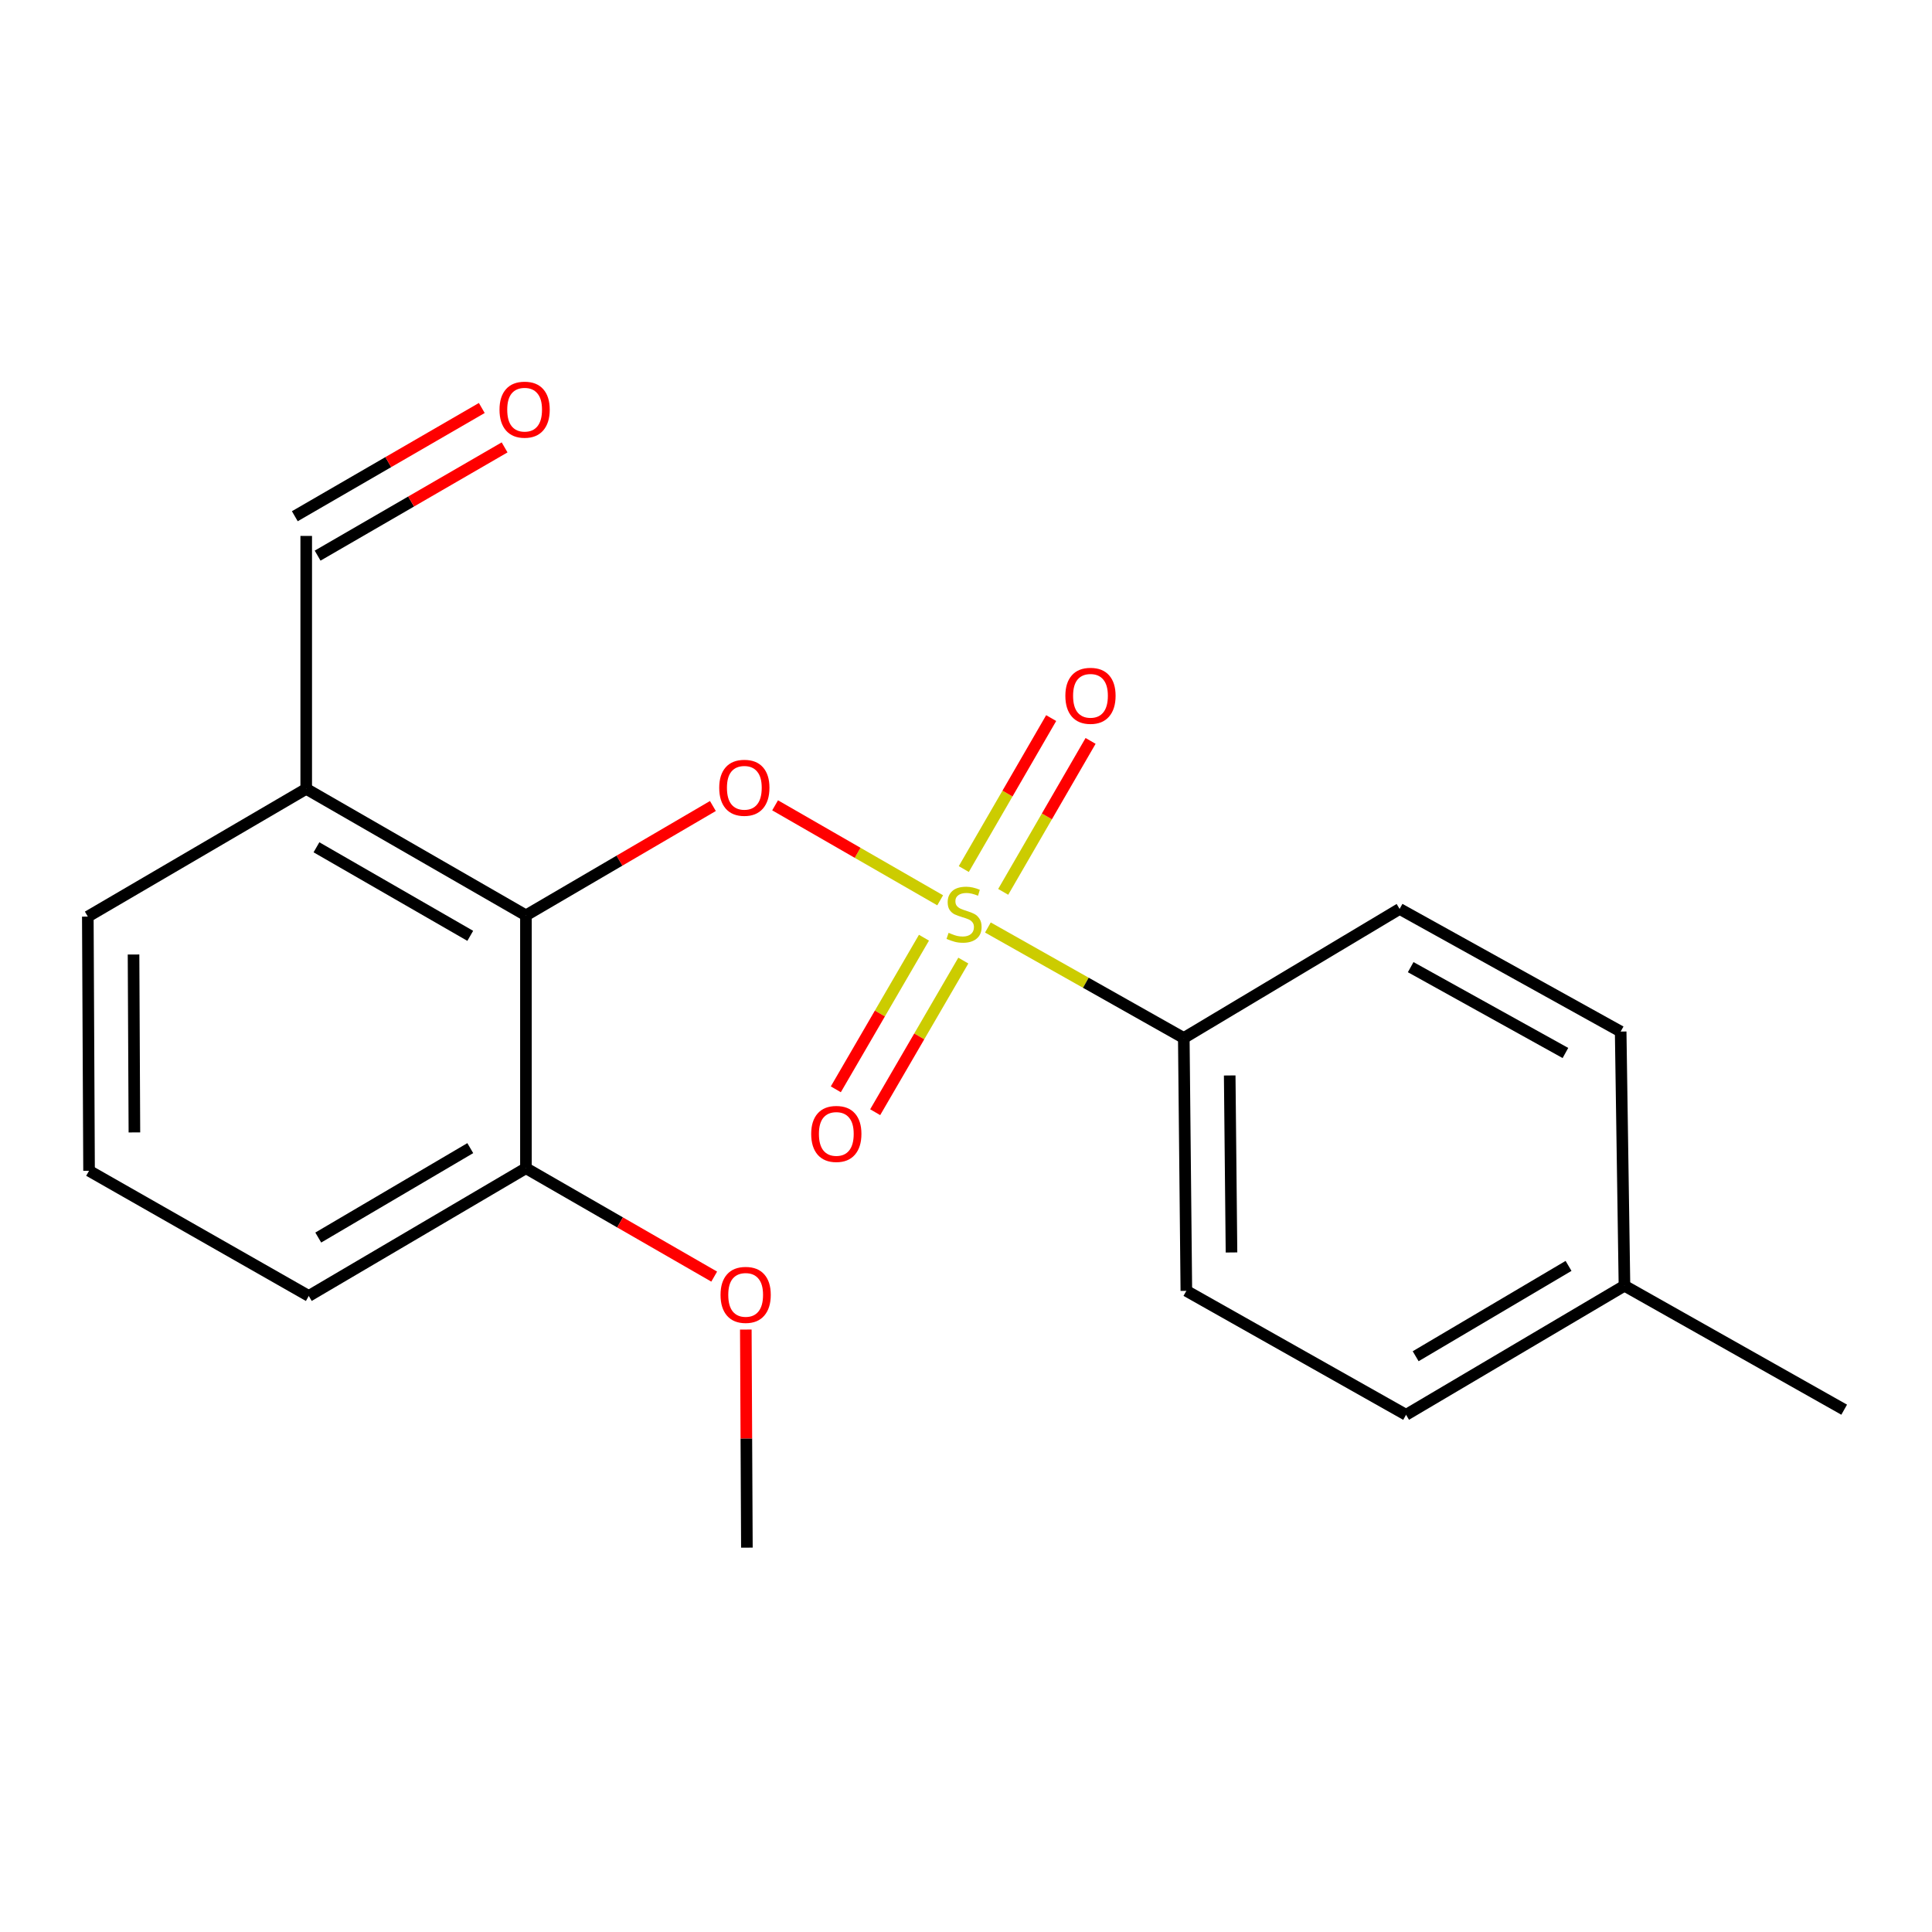 <?xml version='1.0' encoding='iso-8859-1'?>
<svg version='1.1' baseProfile='full'
              xmlns='http://www.w3.org/2000/svg'
                      xmlns:rdkit='http://www.rdkit.org/xml'
                      xmlns:xlink='http://www.w3.org/1999/xlink'
                  xml:space='preserve'
width='1000px' height='1000px' viewBox='0 0 1000 1000'>
<!-- END OF HEADER -->
<rect style='opacity:1.0;fill:#FFFFFF;stroke:none' width='1000' height='1000' x='0' y='0'> </rect>
<path class='bond-0' d='M 486.632,465.997 L 443.911,441.415' style='fill:none;fill-rule:evenodd;stroke:#CCCC00;stroke-width:6px;stroke-linecap:butt;stroke-linejoin:miter;stroke-opacity:1' />
<path class='bond-0' d='M 443.911,441.415 L 401.191,416.834' style='fill:none;fill-rule:evenodd;stroke:#FF0000;stroke-width:6px;stroke-linecap:butt;stroke-linejoin:miter;stroke-opacity:1' />
<path class='bond-2' d='M 511.336,480.072 L 562.033,508.668' style='fill:none;fill-rule:evenodd;stroke:#CCCC00;stroke-width:6px;stroke-linecap:butt;stroke-linejoin:miter;stroke-opacity:1' />
<path class='bond-2' d='M 562.033,508.668 L 612.73,537.264' style='fill:none;fill-rule:evenodd;stroke:#000000;stroke-width:6px;stroke-linecap:butt;stroke-linejoin:miter;stroke-opacity:1' />
<path class='bond-4' d='M 519.254,461.627 L 541.869,422.56' style='fill:none;fill-rule:evenodd;stroke:#CCCC00;stroke-width:6px;stroke-linecap:butt;stroke-linejoin:miter;stroke-opacity:1' />
<path class='bond-4' d='M 541.869,422.56 L 564.484,383.492' style='fill:none;fill-rule:evenodd;stroke:#FF0000;stroke-width:6px;stroke-linecap:butt;stroke-linejoin:miter;stroke-opacity:1' />
<path class='bond-4' d='M 498.858,449.82 L 521.473,410.753' style='fill:none;fill-rule:evenodd;stroke:#CCCC00;stroke-width:6px;stroke-linecap:butt;stroke-linejoin:miter;stroke-opacity:1' />
<path class='bond-4' d='M 521.473,410.753 L 544.088,371.685' style='fill:none;fill-rule:evenodd;stroke:#FF0000;stroke-width:6px;stroke-linecap:butt;stroke-linejoin:miter;stroke-opacity:1' />
<path class='bond-5' d='M 478.242,485.355 L 455.43,524.592' style='fill:none;fill-rule:evenodd;stroke:#CCCC00;stroke-width:6px;stroke-linecap:butt;stroke-linejoin:miter;stroke-opacity:1' />
<path class='bond-5' d='M 455.43,524.592 L 432.618,563.828' style='fill:none;fill-rule:evenodd;stroke:#FF0000;stroke-width:6px;stroke-linecap:butt;stroke-linejoin:miter;stroke-opacity:1' />
<path class='bond-5' d='M 498.616,497.201 L 475.804,536.437' style='fill:none;fill-rule:evenodd;stroke:#CCCC00;stroke-width:6px;stroke-linecap:butt;stroke-linejoin:miter;stroke-opacity:1' />
<path class='bond-5' d='M 475.804,536.437 L 452.992,575.673' style='fill:none;fill-rule:evenodd;stroke:#FF0000;stroke-width:6px;stroke-linecap:butt;stroke-linejoin:miter;stroke-opacity:1' />
<path class='bond-1' d='M 368.993,417.19 L 320.608,445.49' style='fill:none;fill-rule:evenodd;stroke:#FF0000;stroke-width:6px;stroke-linecap:butt;stroke-linejoin:miter;stroke-opacity:1' />
<path class='bond-1' d='M 320.608,445.49 L 272.223,473.79' style='fill:none;fill-rule:evenodd;stroke:#000000;stroke-width:6px;stroke-linecap:butt;stroke-linejoin:miter;stroke-opacity:1' />
<path class='bond-3' d='M 272.223,473.79 L 158.498,408.313' style='fill:none;fill-rule:evenodd;stroke:#000000;stroke-width:6px;stroke-linecap:butt;stroke-linejoin:miter;stroke-opacity:1' />
<path class='bond-3' d='M 243.405,484.392 L 163.798,438.558' style='fill:none;fill-rule:evenodd;stroke:#000000;stroke-width:6px;stroke-linecap:butt;stroke-linejoin:miter;stroke-opacity:1' />
<path class='bond-6' d='M 272.223,473.79 L 272.223,604.666' style='fill:none;fill-rule:evenodd;stroke:#000000;stroke-width:6px;stroke-linecap:butt;stroke-linejoin:miter;stroke-opacity:1' />
<path class='bond-7' d='M 612.73,537.264 L 614.052,668.141' style='fill:none;fill-rule:evenodd;stroke:#000000;stroke-width:6px;stroke-linecap:butt;stroke-linejoin:miter;stroke-opacity:1' />
<path class='bond-7' d='M 636.494,556.658 L 637.42,648.271' style='fill:none;fill-rule:evenodd;stroke:#000000;stroke-width:6px;stroke-linecap:butt;stroke-linejoin:miter;stroke-opacity:1' />
<path class='bond-8' d='M 612.73,537.264 L 724.438,470.464' style='fill:none;fill-rule:evenodd;stroke:#000000;stroke-width:6px;stroke-linecap:butt;stroke-linejoin:miter;stroke-opacity:1' />
<path class='bond-9' d='M 158.498,408.313 L 158.498,277.397' style='fill:none;fill-rule:evenodd;stroke:#000000;stroke-width:6px;stroke-linecap:butt;stroke-linejoin:miter;stroke-opacity:1' />
<path class='bond-15' d='M 158.498,408.313 L 45.455,474.432' style='fill:none;fill-rule:evenodd;stroke:#000000;stroke-width:6px;stroke-linecap:butt;stroke-linejoin:miter;stroke-opacity:1' />
<path class='bond-14' d='M 272.223,604.666 L 320.945,632.718' style='fill:none;fill-rule:evenodd;stroke:#000000;stroke-width:6px;stroke-linecap:butt;stroke-linejoin:miter;stroke-opacity:1' />
<path class='bond-14' d='M 320.945,632.718 L 369.667,660.77' style='fill:none;fill-rule:evenodd;stroke:#FF0000;stroke-width:6px;stroke-linecap:butt;stroke-linejoin:miter;stroke-opacity:1' />
<path class='bond-17' d='M 272.223,604.666 L 159.821,670.785' style='fill:none;fill-rule:evenodd;stroke:#000000;stroke-width:6px;stroke-linecap:butt;stroke-linejoin:miter;stroke-opacity:1' />
<path class='bond-17' d='M 243.414,594.271 L 164.732,640.554' style='fill:none;fill-rule:evenodd;stroke:#000000;stroke-width:6px;stroke-linecap:butt;stroke-linejoin:miter;stroke-opacity:1' />
<path class='bond-12' d='M 614.052,668.141 L 727.777,732.296' style='fill:none;fill-rule:evenodd;stroke:#000000;stroke-width:6px;stroke-linecap:butt;stroke-linejoin:miter;stroke-opacity:1' />
<path class='bond-11' d='M 724.438,470.464 L 838.857,533.939' style='fill:none;fill-rule:evenodd;stroke:#000000;stroke-width:6px;stroke-linecap:butt;stroke-linejoin:miter;stroke-opacity:1' />
<path class='bond-11' d='M 730.168,500.594 L 810.261,545.026' style='fill:none;fill-rule:evenodd;stroke:#000000;stroke-width:6px;stroke-linecap:butt;stroke-linejoin:miter;stroke-opacity:1' />
<path class='bond-10' d='M 164.402,287.595 L 212.791,259.584' style='fill:none;fill-rule:evenodd;stroke:#000000;stroke-width:6px;stroke-linecap:butt;stroke-linejoin:miter;stroke-opacity:1' />
<path class='bond-10' d='M 212.791,259.584 L 261.18,231.572' style='fill:none;fill-rule:evenodd;stroke:#FF0000;stroke-width:6px;stroke-linecap:butt;stroke-linejoin:miter;stroke-opacity:1' />
<path class='bond-10' d='M 152.595,267.199 L 200.984,239.187' style='fill:none;fill-rule:evenodd;stroke:#000000;stroke-width:6px;stroke-linecap:butt;stroke-linejoin:miter;stroke-opacity:1' />
<path class='bond-10' d='M 200.984,239.187 L 249.373,211.176' style='fill:none;fill-rule:evenodd;stroke:#FF0000;stroke-width:6px;stroke-linecap:butt;stroke-linejoin:miter;stroke-opacity:1' />
<path class='bond-13' d='M 838.857,533.939 L 840.821,665.496' style='fill:none;fill-rule:evenodd;stroke:#000000;stroke-width:6px;stroke-linecap:butt;stroke-linejoin:miter;stroke-opacity:1' />
<path class='bond-20' d='M 727.777,732.296 L 840.821,665.496' style='fill:none;fill-rule:evenodd;stroke:#000000;stroke-width:6px;stroke-linecap:butt;stroke-linejoin:miter;stroke-opacity:1' />
<path class='bond-20' d='M 732.744,701.986 L 811.875,655.226' style='fill:none;fill-rule:evenodd;stroke:#000000;stroke-width:6px;stroke-linecap:butt;stroke-linejoin:miter;stroke-opacity:1' />
<path class='bond-18' d='M 840.821,665.496 L 954.545,729.651' style='fill:none;fill-rule:evenodd;stroke:#000000;stroke-width:6px;stroke-linecap:butt;stroke-linejoin:miter;stroke-opacity:1' />
<path class='bond-19' d='M 386.036,688.177 L 386.313,744.618' style='fill:none;fill-rule:evenodd;stroke:#FF0000;stroke-width:6px;stroke-linecap:butt;stroke-linejoin:miter;stroke-opacity:1' />
<path class='bond-19' d='M 386.313,744.618 L 386.589,801.06' style='fill:none;fill-rule:evenodd;stroke:#000000;stroke-width:6px;stroke-linecap:butt;stroke-linejoin:miter;stroke-opacity:1' />
<path class='bond-21' d='M 45.455,474.432 L 46.096,605.989' style='fill:none;fill-rule:evenodd;stroke:#000000;stroke-width:6px;stroke-linecap:butt;stroke-linejoin:miter;stroke-opacity:1' />
<path class='bond-21' d='M 69.118,494.05 L 69.567,586.14' style='fill:none;fill-rule:evenodd;stroke:#000000;stroke-width:6px;stroke-linecap:butt;stroke-linejoin:miter;stroke-opacity:1' />
<path class='bond-16' d='M 46.096,605.989 L 159.821,670.785' style='fill:none;fill-rule:evenodd;stroke:#000000;stroke-width:6px;stroke-linecap:butt;stroke-linejoin:miter;stroke-opacity:1' />
<path  class='atom-0' d='M 490.992 482.829
Q 491.312 482.949, 492.632 483.509
Q 493.952 484.069, 495.392 484.429
Q 496.872 484.749, 498.312 484.749
Q 500.992 484.749, 502.552 483.469
Q 504.112 482.149, 504.112 479.869
Q 504.112 478.309, 503.312 477.349
Q 502.552 476.389, 501.352 475.869
Q 500.152 475.349, 498.152 474.749
Q 495.632 473.989, 494.112 473.269
Q 492.632 472.549, 491.552 471.029
Q 490.512 469.509, 490.512 466.949
Q 490.512 463.389, 492.912 461.189
Q 495.352 458.989, 500.152 458.989
Q 503.432 458.989, 507.152 460.549
L 506.232 463.629
Q 502.832 462.229, 500.272 462.229
Q 497.512 462.229, 495.992 463.389
Q 494.472 464.509, 494.512 466.469
Q 494.512 467.989, 495.272 468.909
Q 496.072 469.829, 497.192 470.349
Q 498.352 470.869, 500.272 471.469
Q 502.832 472.269, 504.352 473.069
Q 505.872 473.869, 506.952 475.509
Q 508.072 477.109, 508.072 479.869
Q 508.072 483.789, 505.432 485.909
Q 502.832 487.989, 498.472 487.989
Q 495.952 487.989, 494.032 487.429
Q 492.152 486.909, 489.912 485.989
L 490.992 482.829
' fill='#CCCC00'/>
<path  class='atom-1' d='M 372.267 407.751
Q 372.267 400.951, 375.627 397.151
Q 378.987 393.351, 385.267 393.351
Q 391.547 393.351, 394.907 397.151
Q 398.267 400.951, 398.267 407.751
Q 398.267 414.631, 394.867 418.551
Q 391.467 422.431, 385.267 422.431
Q 379.027 422.431, 375.627 418.551
Q 372.267 414.671, 372.267 407.751
M 385.267 419.231
Q 389.587 419.231, 391.907 416.351
Q 394.267 413.431, 394.267 407.751
Q 394.267 402.191, 391.907 399.391
Q 389.587 396.551, 385.267 396.551
Q 380.947 396.551, 378.587 399.351
Q 376.267 402.151, 376.267 407.751
Q 376.267 413.471, 378.587 416.351
Q 380.947 419.231, 385.267 419.231
' fill='#FF0000'/>
<path  class='atom-5' d='M 551.43 360.145
Q 551.43 353.345, 554.79 349.545
Q 558.15 345.745, 564.43 345.745
Q 570.71 345.745, 574.07 349.545
Q 577.43 353.345, 577.43 360.145
Q 577.43 367.025, 574.03 370.945
Q 570.63 374.825, 564.43 374.825
Q 558.19 374.825, 554.79 370.945
Q 551.43 367.065, 551.43 360.145
M 564.43 371.625
Q 568.75 371.625, 571.07 368.745
Q 573.43 365.825, 573.43 360.145
Q 573.43 354.585, 571.07 351.785
Q 568.75 348.945, 564.43 348.945
Q 560.11 348.945, 557.75 351.745
Q 555.43 354.545, 555.43 360.145
Q 555.43 365.865, 557.75 368.745
Q 560.11 371.625, 564.43 371.625
' fill='#FF0000'/>
<path  class='atom-6' d='M 419.873 586.914
Q 419.873 580.114, 423.233 576.314
Q 426.593 572.514, 432.873 572.514
Q 439.153 572.514, 442.513 576.314
Q 445.873 580.114, 445.873 586.914
Q 445.873 593.794, 442.473 597.714
Q 439.073 601.594, 432.873 601.594
Q 426.633 601.594, 423.233 597.714
Q 419.873 593.834, 419.873 586.914
M 432.873 598.394
Q 437.193 598.394, 439.513 595.514
Q 441.873 592.594, 441.873 586.914
Q 441.873 581.354, 439.513 578.554
Q 437.193 575.714, 432.873 575.714
Q 428.553 575.714, 426.193 578.514
Q 423.873 581.314, 423.873 586.914
Q 423.873 592.634, 426.193 595.514
Q 428.553 598.394, 432.873 598.394
' fill='#FF0000'/>
<path  class='atom-11' d='M 258.542 212.039
Q 258.542 205.239, 261.902 201.439
Q 265.262 197.639, 271.542 197.639
Q 277.822 197.639, 281.182 201.439
Q 284.542 205.239, 284.542 212.039
Q 284.542 218.919, 281.142 222.839
Q 277.742 226.719, 271.542 226.719
Q 265.302 226.719, 261.902 222.839
Q 258.542 218.959, 258.542 212.039
M 271.542 223.519
Q 275.862 223.519, 278.182 220.639
Q 280.542 217.719, 280.542 212.039
Q 280.542 206.479, 278.182 203.679
Q 275.862 200.839, 271.542 200.839
Q 267.222 200.839, 264.862 203.639
Q 262.542 206.439, 262.542 212.039
Q 262.542 217.759, 264.862 220.639
Q 267.222 223.519, 271.542 223.519
' fill='#FF0000'/>
<path  class='atom-15' d='M 372.948 670.224
Q 372.948 663.424, 376.308 659.624
Q 379.668 655.824, 385.948 655.824
Q 392.228 655.824, 395.588 659.624
Q 398.948 663.424, 398.948 670.224
Q 398.948 677.104, 395.548 681.024
Q 392.148 684.904, 385.948 684.904
Q 379.708 684.904, 376.308 681.024
Q 372.948 677.144, 372.948 670.224
M 385.948 681.704
Q 390.268 681.704, 392.588 678.824
Q 394.948 675.904, 394.948 670.224
Q 394.948 664.664, 392.588 661.864
Q 390.268 659.024, 385.948 659.024
Q 381.628 659.024, 379.268 661.824
Q 376.948 664.624, 376.948 670.224
Q 376.948 675.944, 379.268 678.824
Q 381.628 681.704, 385.948 681.704
' fill='#FF0000'/>
</svg>
